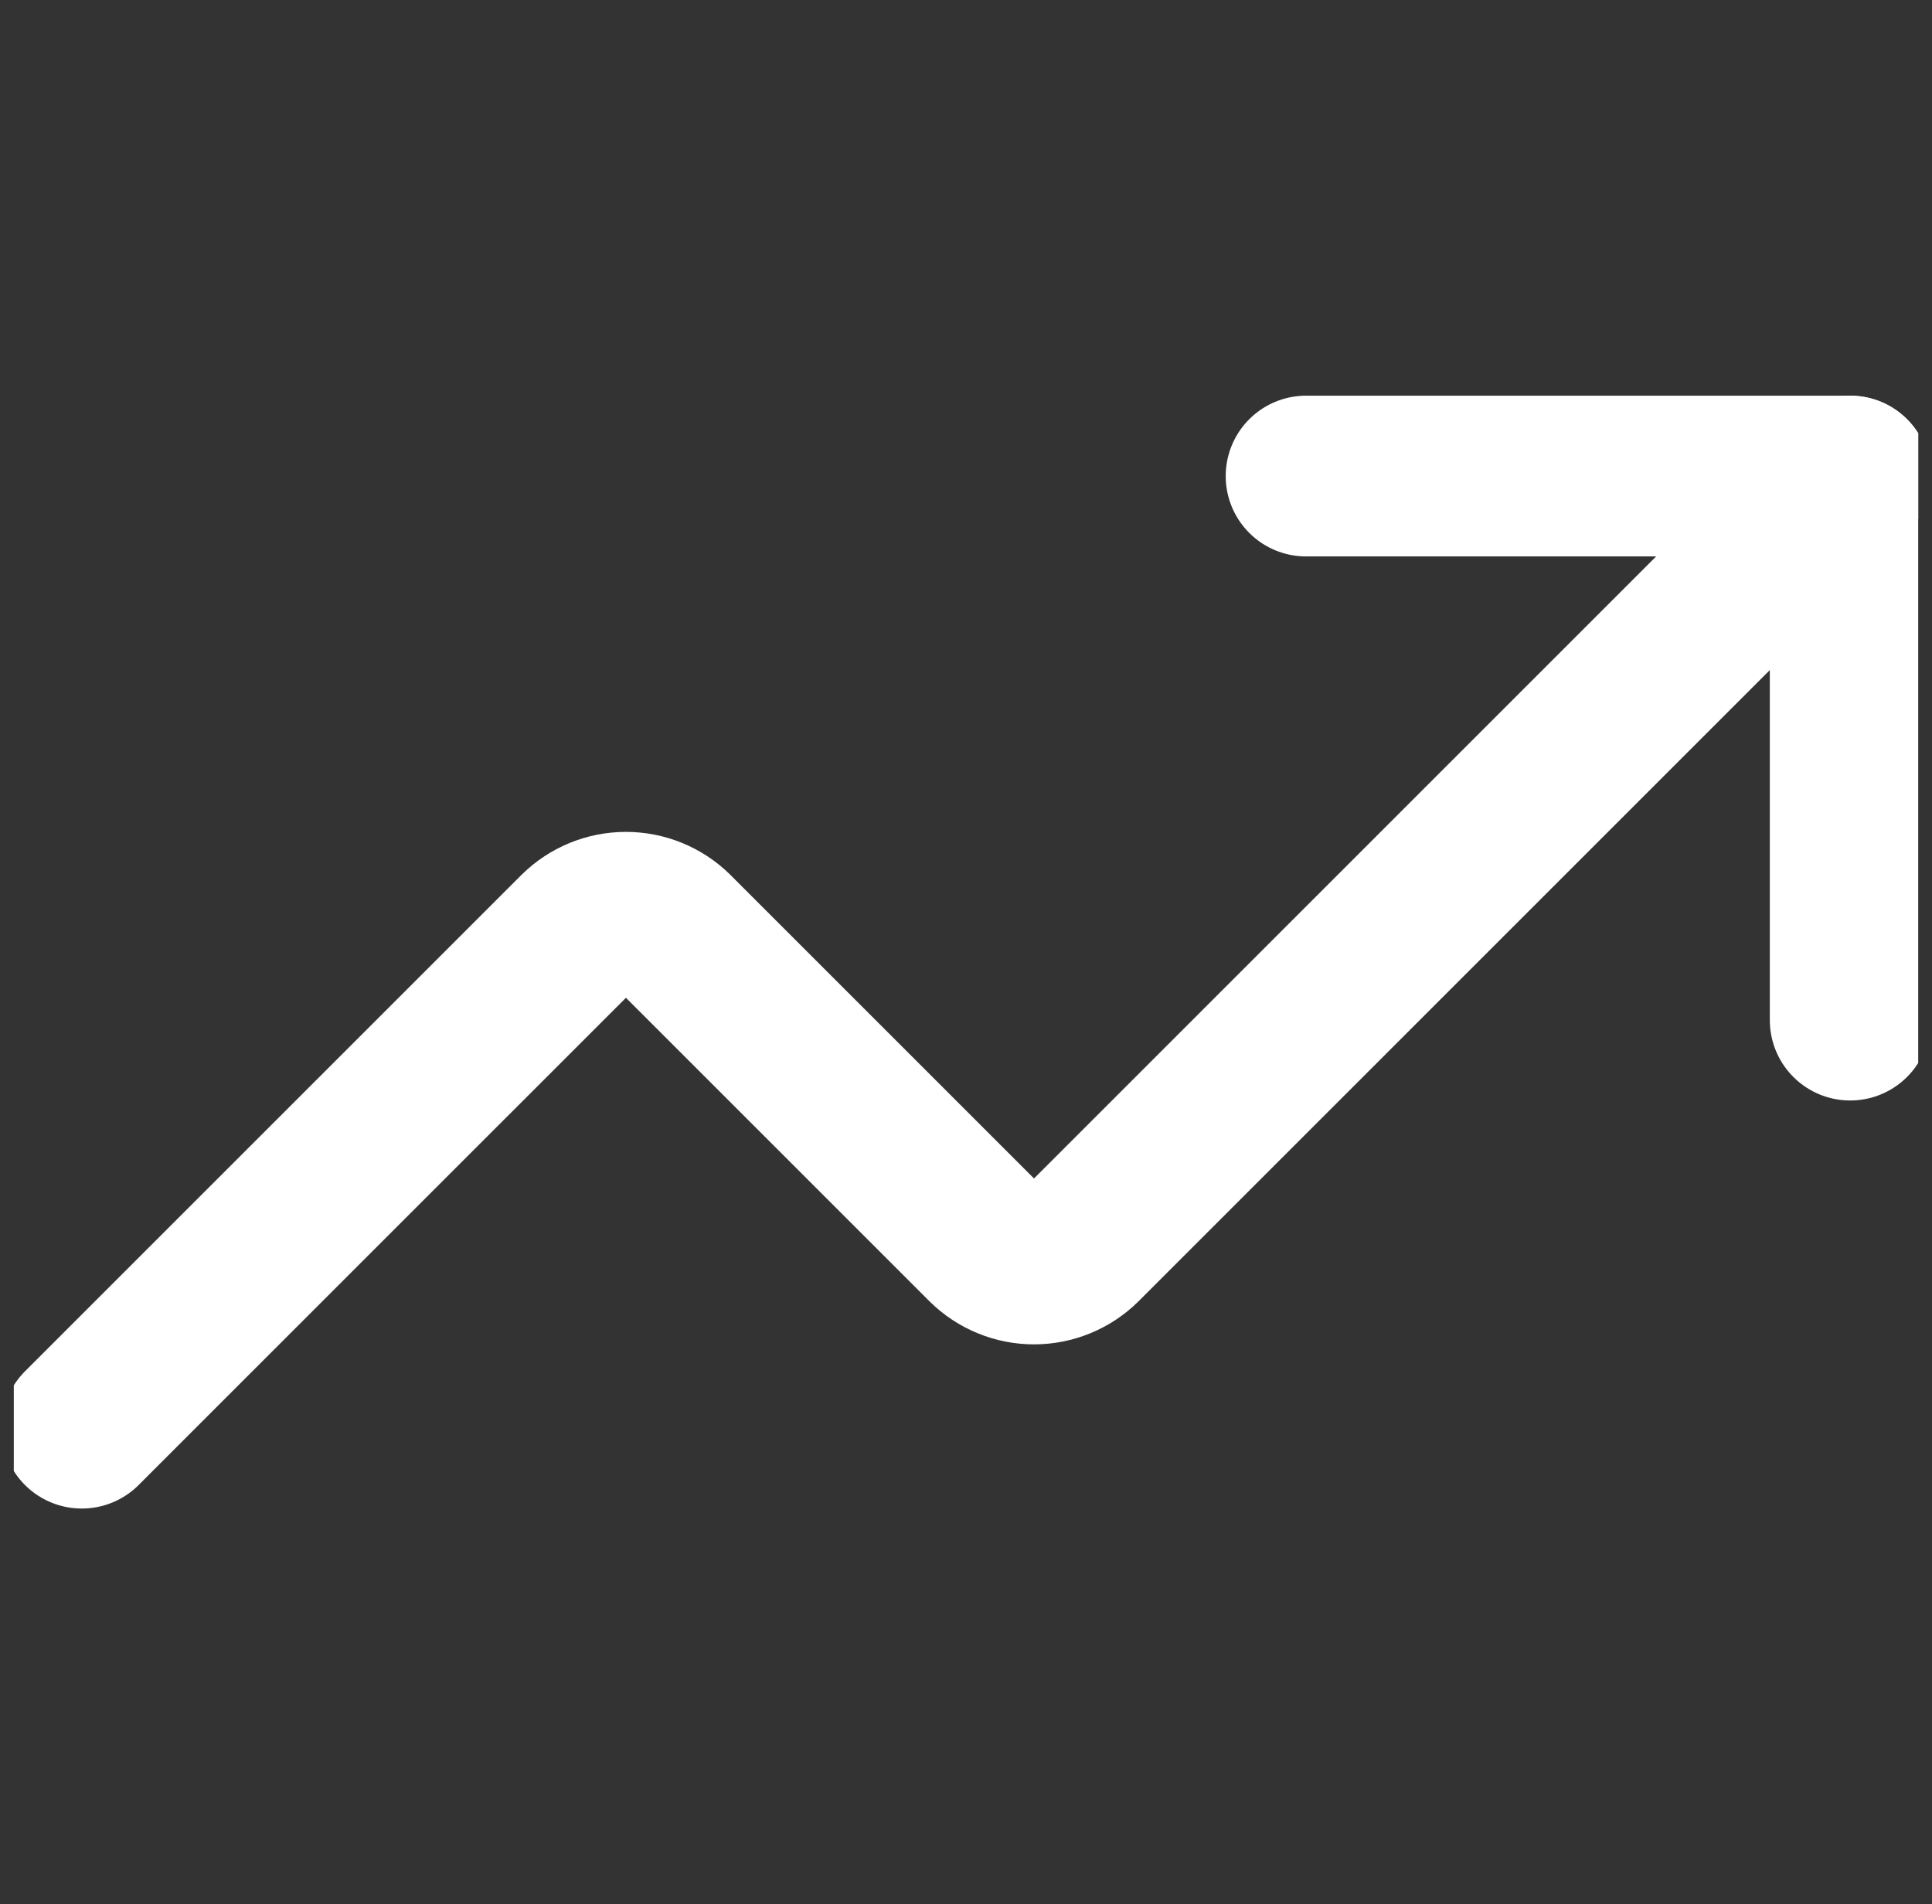 <svg width="70" height="69" viewBox="0 0 70 69" fill="none" xmlns="http://www.w3.org/2000/svg">
<rect x="0" y="0" width="70" height="69" fill="#333333" stroke="none"/>
<g clip-path="url(#clip0_1206_19927)">
<path d="M47.322 17.25H67.036V36.964" stroke="white" stroke-width="5.825" stroke-linecap="round" stroke-linejoin="round"/>
<path d="M67.036 17.25L39.189 45.096C38.729 45.548 38.109 45.801 37.464 45.801C36.819 45.801 36.2 45.548 35.739 45.096L24.404 33.761C23.943 33.309 23.324 33.056 22.679 33.056C22.034 33.056 21.414 33.309 20.954 33.761L2.964 51.75" stroke="white" stroke-width="5.825" stroke-linecap="round" stroke-linejoin="round"/>
</g>
<defs>
<clipPath id="clip0_1206_19927">
<rect width="69" height="69" fill="white" transform="translate(0.5)"/>
</clipPath>
</defs>
</svg>
